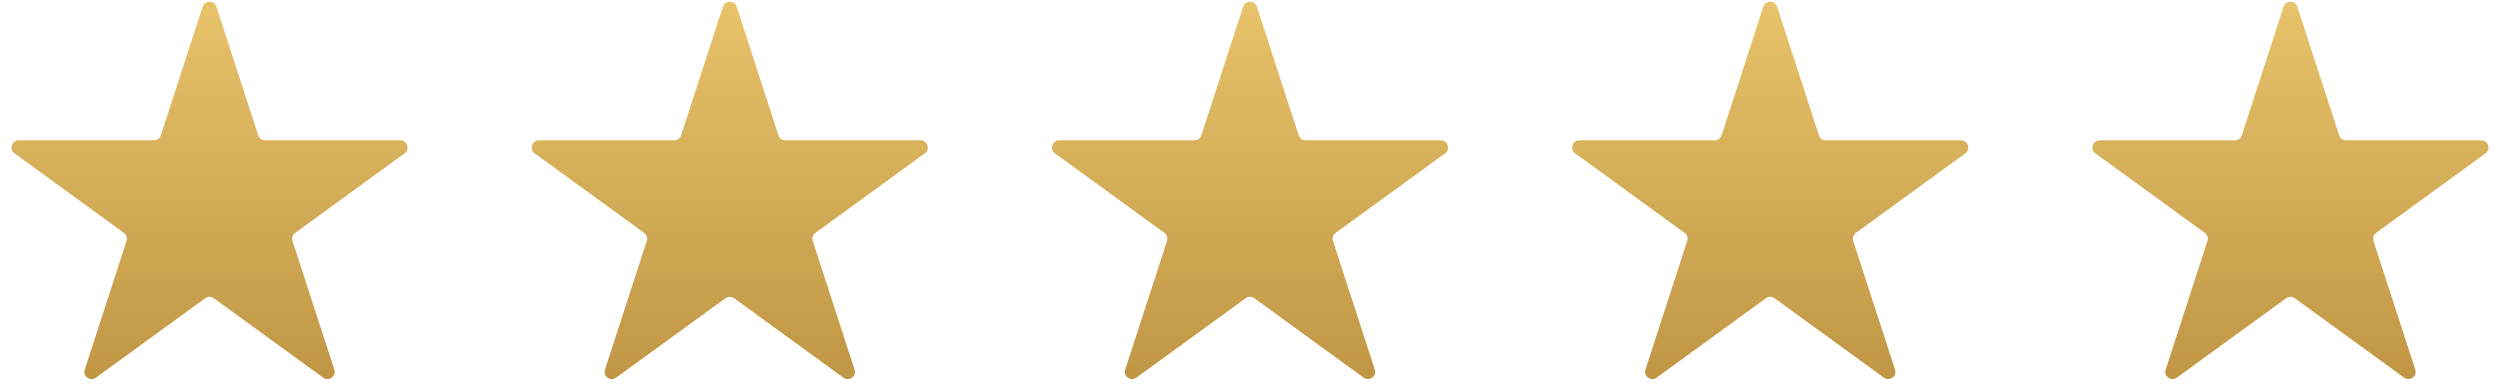 <svg xmlns="http://www.w3.org/2000/svg" width="173" height="27" viewBox="0 0 173 27" fill="none"><g clip-path="url(#clip0_260_53941)"><path d="M14.024 0.464C14.174 0.003 14.826 0.003 14.976 0.464L17.868 9.365C17.935 9.571 18.127 9.71 18.343 9.71H27.703C28.187 9.71 28.388 10.33 27.996 10.615L20.425 16.116C20.249 16.243 20.176 16.469 20.243 16.675L23.135 25.576C23.285 26.037 22.758 26.42 22.366 26.135L14.794 20.634C14.619 20.507 14.381 20.507 14.206 20.634L6.634 26.135C6.242 26.42 5.715 26.037 5.865 25.576L8.757 16.675C8.824 16.469 8.751 16.243 8.575 16.116L1.004 10.615C0.612 10.33 0.813 9.71 1.297 9.71H10.657C10.873 9.71 11.065 9.571 11.132 9.365L14.024 0.464Z" fill="url(#paint0_linear_260_53941)"></path><path d="M50.025 0.464C50.174 0.003 50.826 0.003 50.975 0.464L53.868 9.365C53.935 9.571 54.127 9.71 54.343 9.71H63.703C64.187 9.71 64.388 10.33 63.996 10.615L56.425 16.116C56.249 16.243 56.176 16.469 56.243 16.675L59.135 25.576C59.285 26.037 58.758 26.42 58.366 26.135L50.794 20.634C50.619 20.507 50.381 20.507 50.206 20.634L42.634 26.135C42.242 26.42 41.715 26.037 41.865 25.576L44.757 16.675C44.824 16.469 44.751 16.243 44.575 16.116L37.004 10.615C36.612 10.33 36.813 9.71 37.297 9.71H46.657C46.873 9.71 47.065 9.571 47.132 9.365L50.025 0.464Z" fill="url(#paint1_linear_260_53941)"></path><path d="M86.025 0.464C86.174 0.003 86.826 0.003 86.975 0.464L89.868 9.365C89.935 9.571 90.127 9.71 90.343 9.71H99.703C100.187 9.71 100.388 10.33 99.996 10.615L92.425 16.116C92.249 16.243 92.176 16.469 92.243 16.675L95.135 25.576C95.285 26.037 94.758 26.42 94.366 26.135L86.794 20.634C86.619 20.507 86.381 20.507 86.206 20.634L78.634 26.135C78.242 26.42 77.715 26.037 77.865 25.576L80.757 16.675C80.824 16.469 80.751 16.243 80.575 16.116L73.004 10.615C72.612 10.33 72.813 9.71 73.297 9.71H82.657C82.873 9.71 83.065 9.571 83.132 9.365L86.025 0.464Z" fill="url(#paint2_linear_260_53941)"></path><path d="M122.024 0.464C122.174 0.003 122.826 0.003 122.976 0.464L125.868 9.365C125.935 9.571 126.127 9.71 126.343 9.71H135.703C136.187 9.71 136.388 10.33 135.996 10.615L128.425 16.116C128.249 16.243 128.176 16.469 128.243 16.675L131.135 25.576C131.285 26.037 130.758 26.42 130.366 26.135L122.794 20.634C122.619 20.507 122.381 20.507 122.206 20.634L114.634 26.135C114.242 26.42 113.715 26.037 113.865 25.576L116.757 16.675C116.824 16.469 116.751 16.243 116.575 16.116L109.004 10.615C108.612 10.33 108.813 9.71 109.297 9.71H118.657C118.873 9.71 119.065 9.571 119.132 9.365L122.024 0.464Z" fill="url(#paint3_linear_260_53941)"></path><path d="M158.024 0.464C158.174 0.003 158.826 0.003 158.976 0.464L161.868 9.365C161.935 9.571 162.127 9.71 162.343 9.71H171.703C172.187 9.71 172.388 10.33 171.996 10.615L164.425 16.116C164.249 16.243 164.176 16.469 164.243 16.675L167.135 25.576C167.285 26.037 166.758 26.42 166.366 26.135L158.794 20.634C158.619 20.507 158.381 20.507 158.206 20.634L150.634 26.135C150.242 26.42 149.715 26.037 149.865 25.576L152.757 16.675C152.824 16.469 152.751 16.243 152.575 16.116L145.004 10.615C144.612 10.33 144.813 9.71 145.297 9.71H154.657C154.873 9.71 155.065 9.571 155.132 9.365L158.024 0.464Z" fill="url(#paint4_linear_260_53941)"></path></g><defs><linearGradient id="paint0_linear_260_53941" x1="14.5" y1="-1" x2="14.5" y2="30" gradientUnits="userSpaceOnUse"><stop stop-color="#E9C56C"></stop><stop offset="1" stop-color="#BB903F"></stop></linearGradient><linearGradient id="paint1_linear_260_53941" x1="50.5" y1="-1" x2="50.5" y2="30" gradientUnits="userSpaceOnUse"><stop stop-color="#E9C56C"></stop><stop offset="1" stop-color="#BB903F"></stop></linearGradient><linearGradient id="paint2_linear_260_53941" x1="86.5" y1="-1" x2="86.5" y2="30" gradientUnits="userSpaceOnUse"><stop stop-color="#E9C56C"></stop><stop offset="1" stop-color="#BB903F"></stop></linearGradient><linearGradient id="paint3_linear_260_53941" x1="122.5" y1="-1" x2="122.5" y2="30" gradientUnits="userSpaceOnUse"><stop stop-color="#E9C56C"></stop><stop offset="1" stop-color="#BB903F"></stop></linearGradient><linearGradient id="paint4_linear_260_53941" x1="158.5" y1="-1" x2="158.5" y2="30" gradientUnits="userSpaceOnUse"><stop stop-color="#E9C56C"></stop><stop offset="1" stop-color="#BB903F"></stop></linearGradient><clipPath id="clip0_260_53941"><rect width="173" height="27" fill="white"></rect></clipPath></defs></svg>